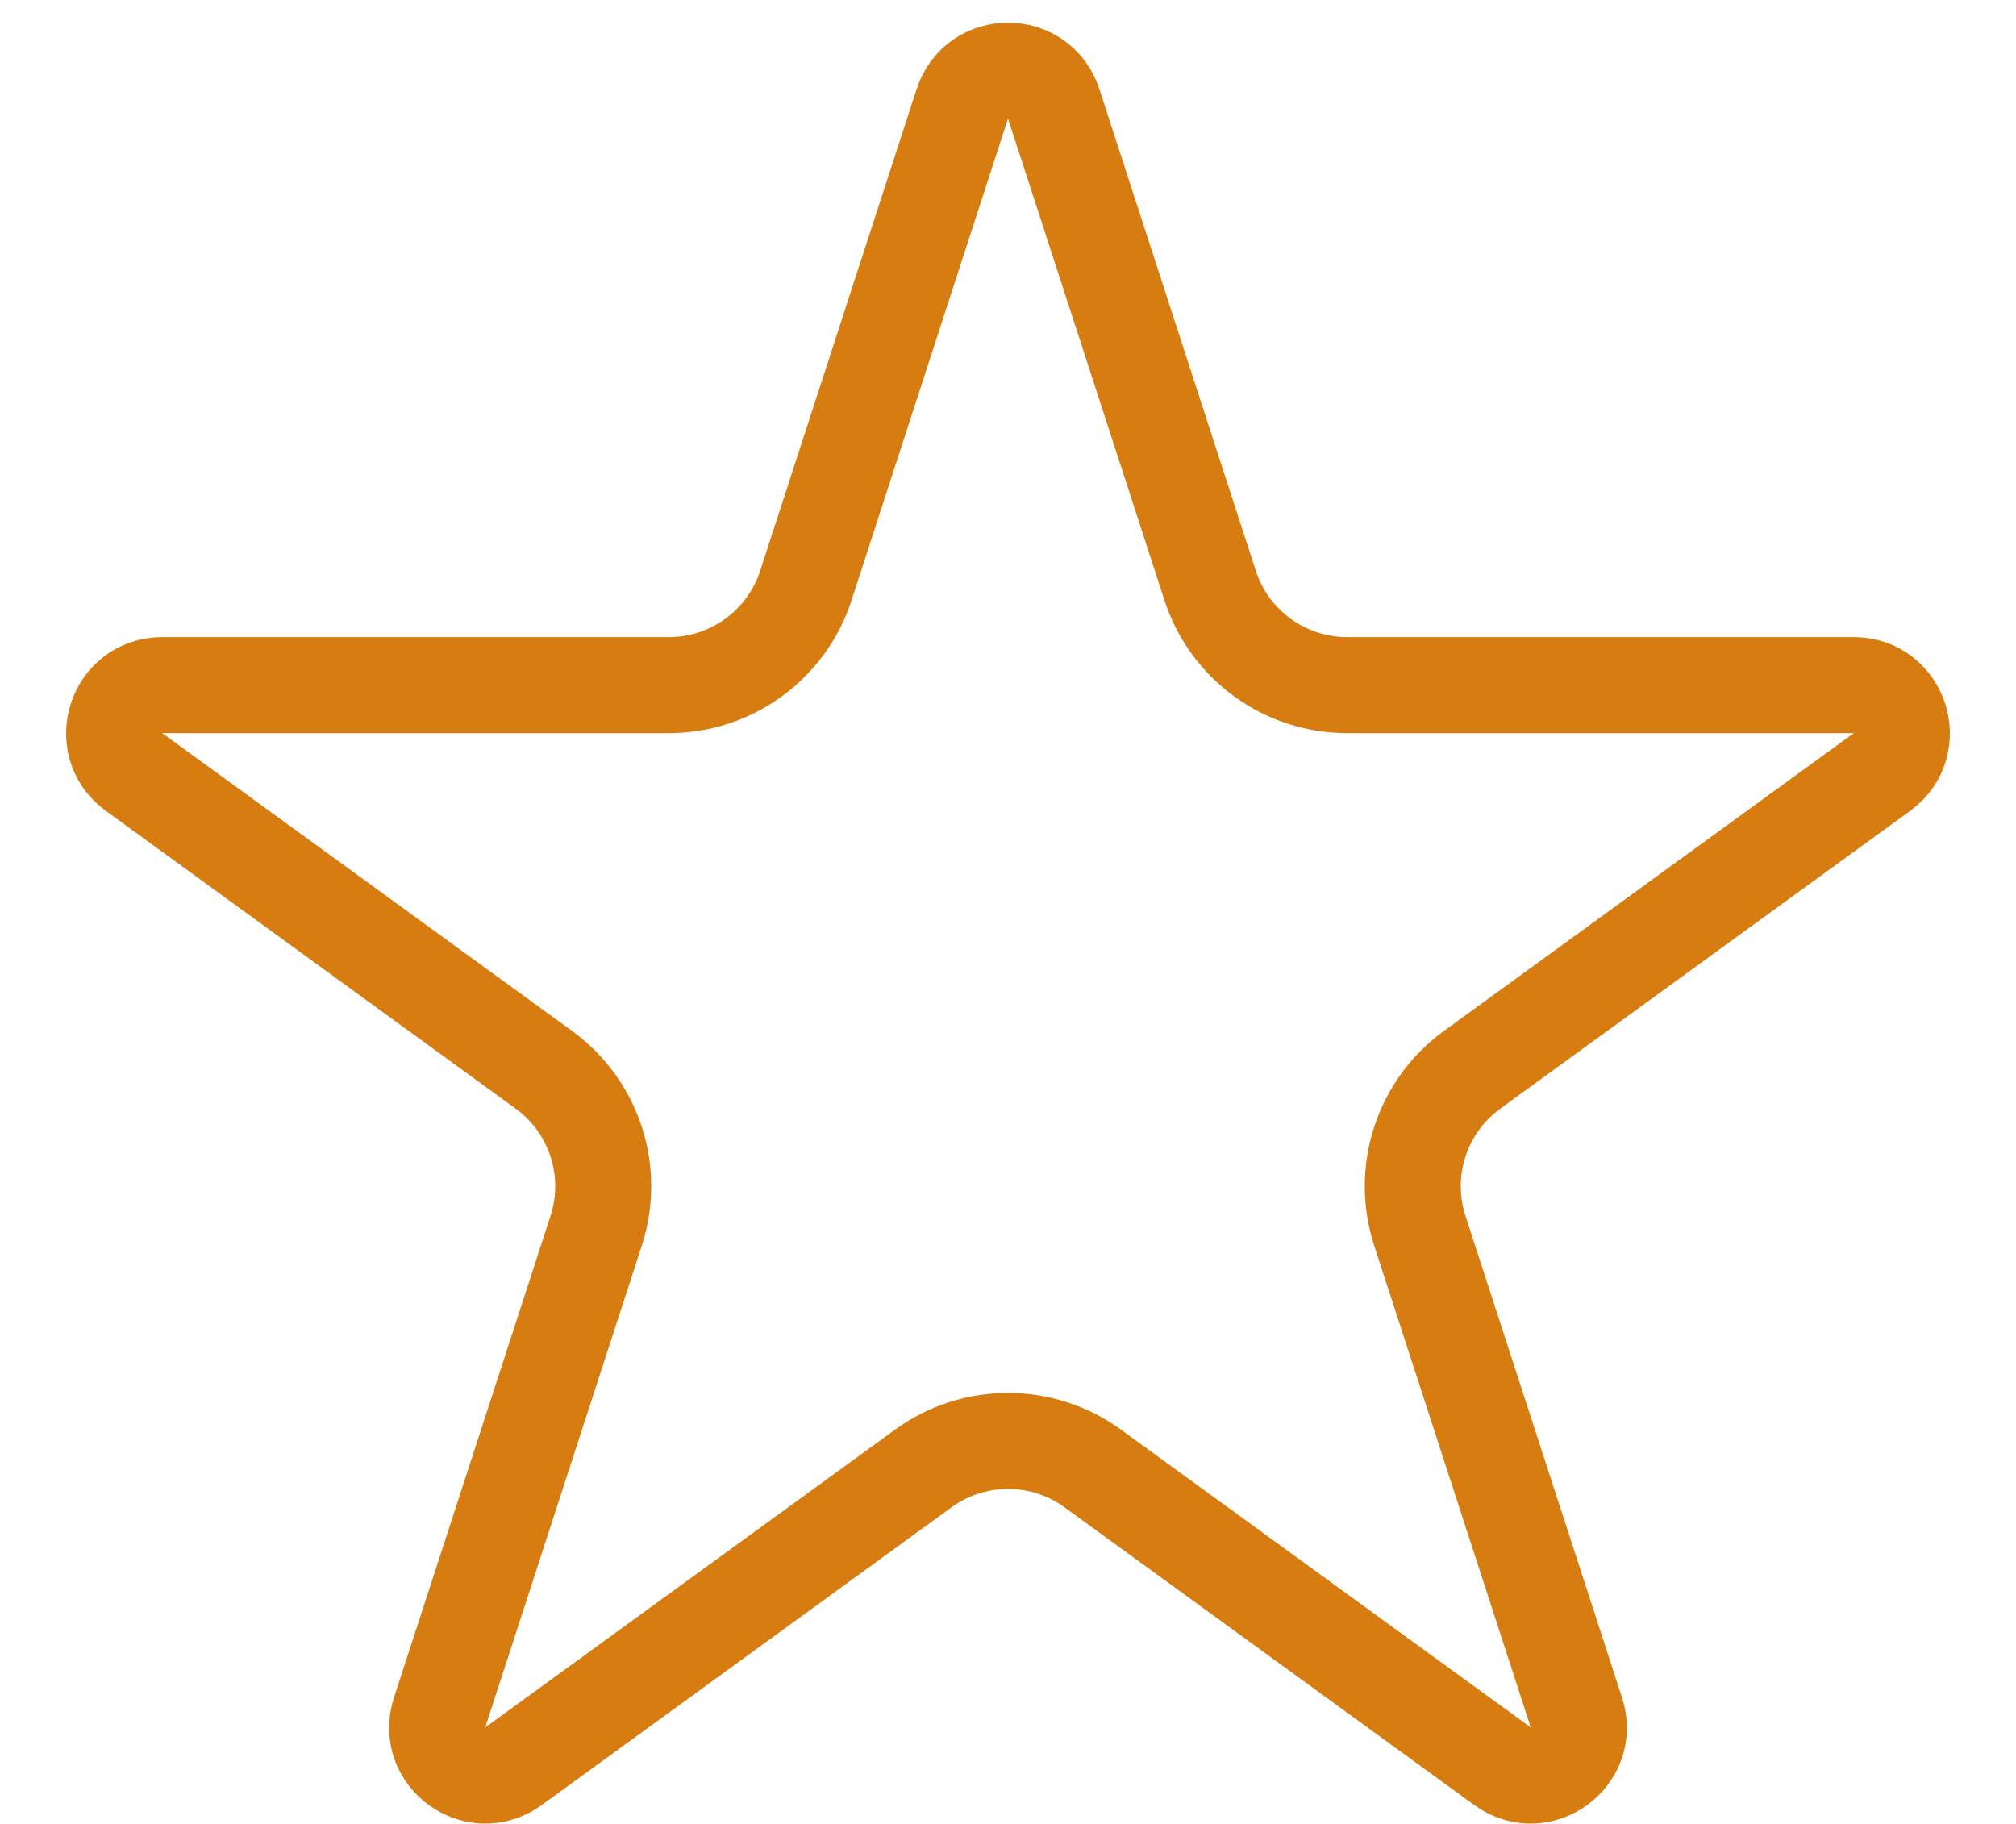 <svg width="21" height="19" viewBox="0 0 21 19" fill="none" xmlns="http://www.w3.org/2000/svg">
<path d="M10.024 1.082C10.174 0.621 10.826 0.621 10.976 1.082L12.606 6.101C12.807 6.719 13.383 7.137 14.033 7.137H19.311C19.795 7.137 19.996 7.757 19.604 8.042L15.335 11.144C14.809 11.526 14.589 12.203 14.79 12.821L16.421 17.84C16.57 18.301 16.043 18.684 15.651 18.399L11.382 15.297C10.856 14.915 10.144 14.915 9.618 15.297L5.349 18.399C4.957 18.684 4.43 18.301 4.579 17.84L6.21 12.821C6.411 12.203 6.191 11.526 5.665 11.144L1.396 8.042C1.004 7.757 1.205 7.137 1.689 7.137H6.967C7.617 7.137 8.193 6.719 8.394 6.101L10.024 1.082Z" stroke="#D77C10"/>
</svg>